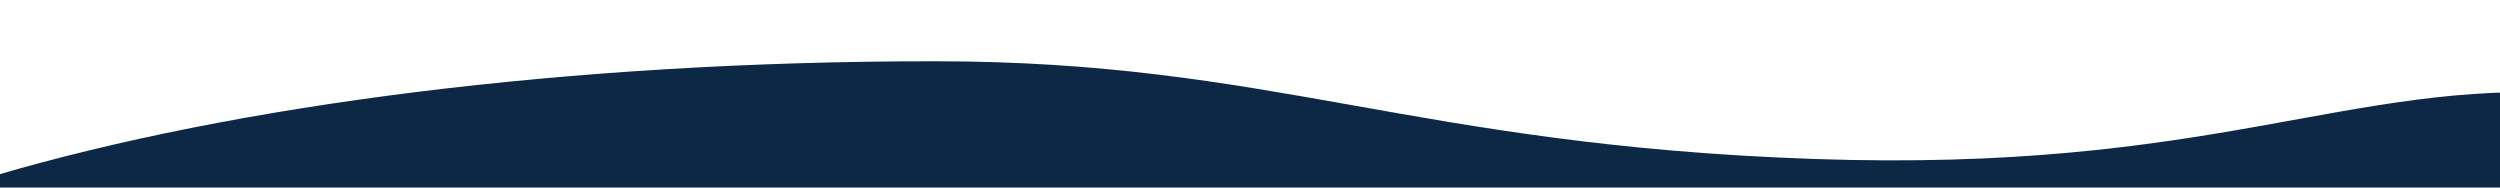 <?xml version="1.0" encoding="UTF-8"?>
<svg xmlns="http://www.w3.org/2000/svg" xmlns:xlink="http://www.w3.org/1999/xlink" width="2000" height="150" viewBox="0 0 2000 150">
  <defs>
    <clipPath id="clip-Artboard_2">
      <rect width="2000" height="150"></rect>
    </clipPath>
  </defs>
  <g id="Artboard_2" data-name="Artboard – 2" clip-path="url(#clip-Artboard_2)">
    <path id="Path_8879" data-name="Path 8879" d="M1062.5,624C1649.3,624,2125,484.313,2125,312c0-23.167,309.929-117.122,368.688-189.594,20.3-25.043,62.582-85.575-119.357-96.635s-288.115,63.519-608.4,52.394S1332.429,0,1062.5,0C475.7,0,0,139.687,0,312S475.7,624,1062.5,624Z" transform="translate(-315 49)" fill="#0d2845"></path>
  </g>
</svg>
